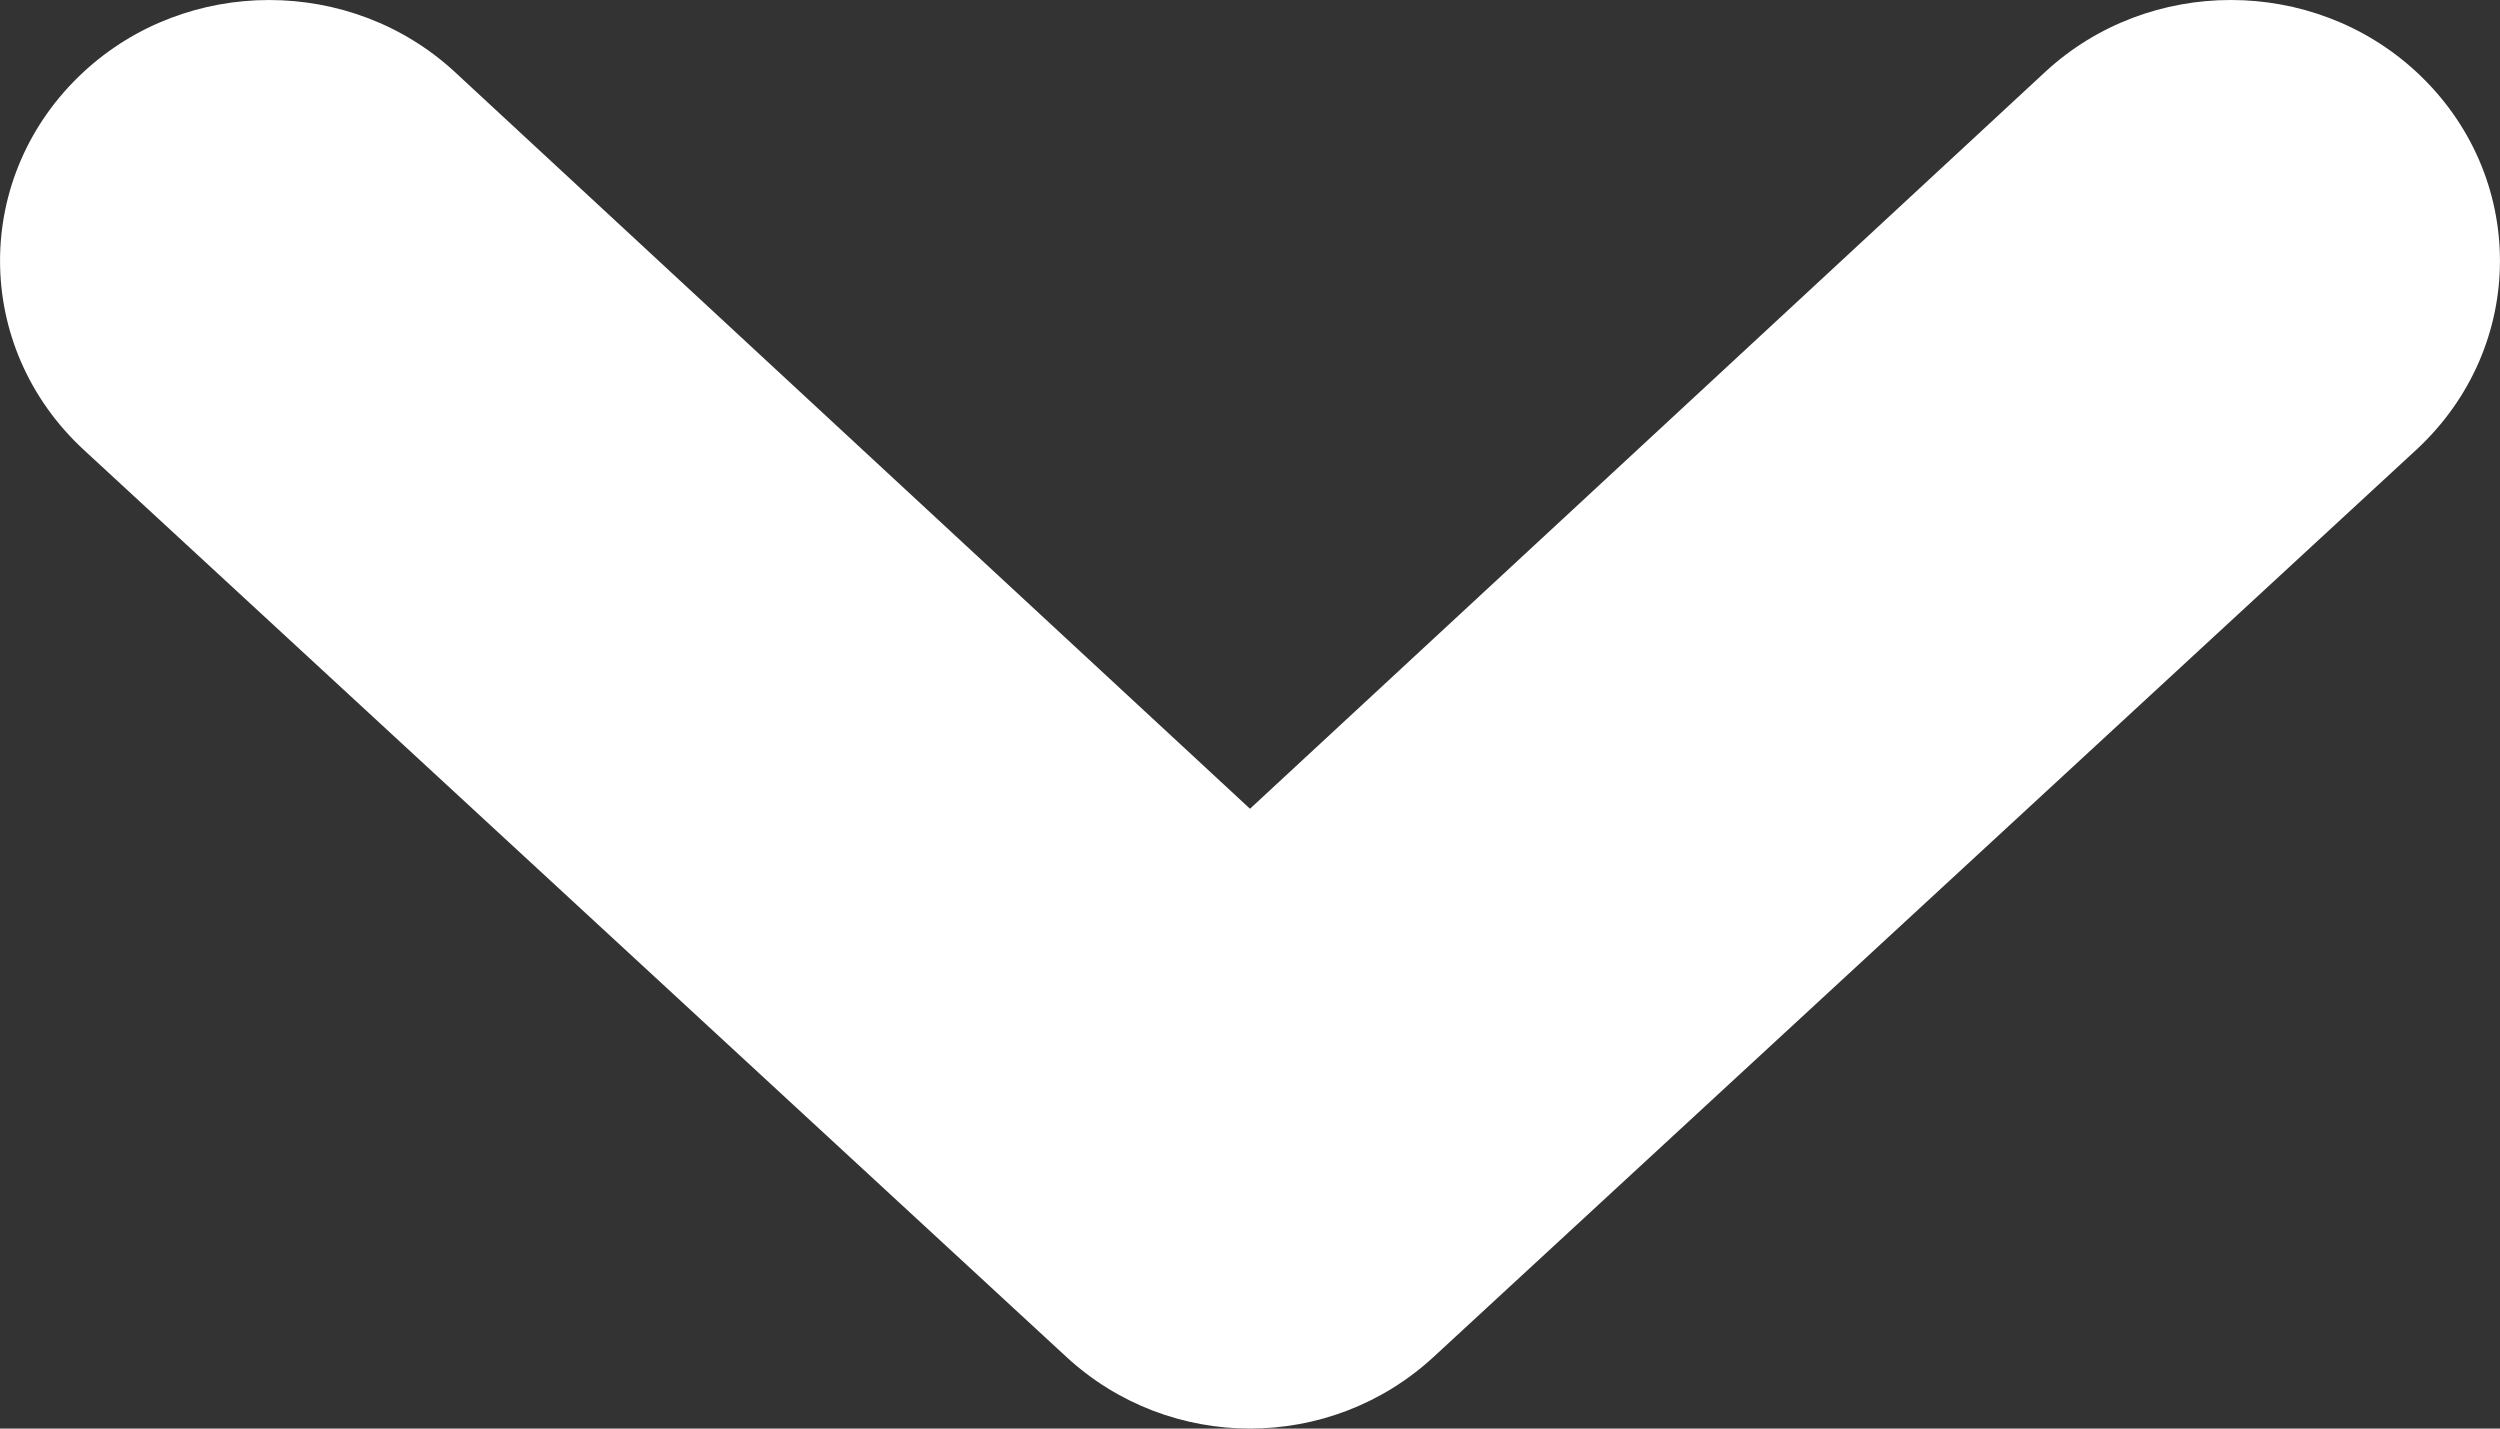 <?xml version="1.0" encoding="UTF-8"?>
<svg width="14px" height="8px" viewBox="0 0 14 8" version="1.1" xmlns="http://www.w3.org/2000/svg" xmlns:xlink="http://www.w3.org/1999/xlink">
    <rect x="0" y="0" width="14" height="8" fill="#333333" stroke="none"/>
    <!-- Generator: Sketch 59 (86127) - https://sketch.com -->
    <title>Stroke 1</title>
    <desc>Created with Sketch.</desc>
    <g id="1.-Desktop" stroke="none" stroke-width="1" fill="none" fill-rule="evenodd">
        <g id="Use-Case-OPEN" transform="translate(-713, -2089)" fill="#FFFFFF" fill-rule="nonzero">
            <g id="Titre" transform="translate(370, 1841)">
                <path d="M354.454,248.402 C355.034,247.866 355.951,247.866 356.531,248.402 C357.156,248.98 357.156,249.941 356.531,250.519 L351.029,255.598 C350.449,256.134 349.551,256.134 348.971,255.598 L343.469,250.519 C342.844,249.941 342.844,248.98 343.469,248.402 C344.049,247.866 344.966,247.866 345.547,248.403 L350,252.529 L354.454,248.402 Z M350.328,254.129 C350.141,253.957 349.859,253.957 349.672,254.129 L350,253.826 L350.328,254.129 Z" id="Stroke-1"></path>
            </g>
        </g>
    </g>
</svg>